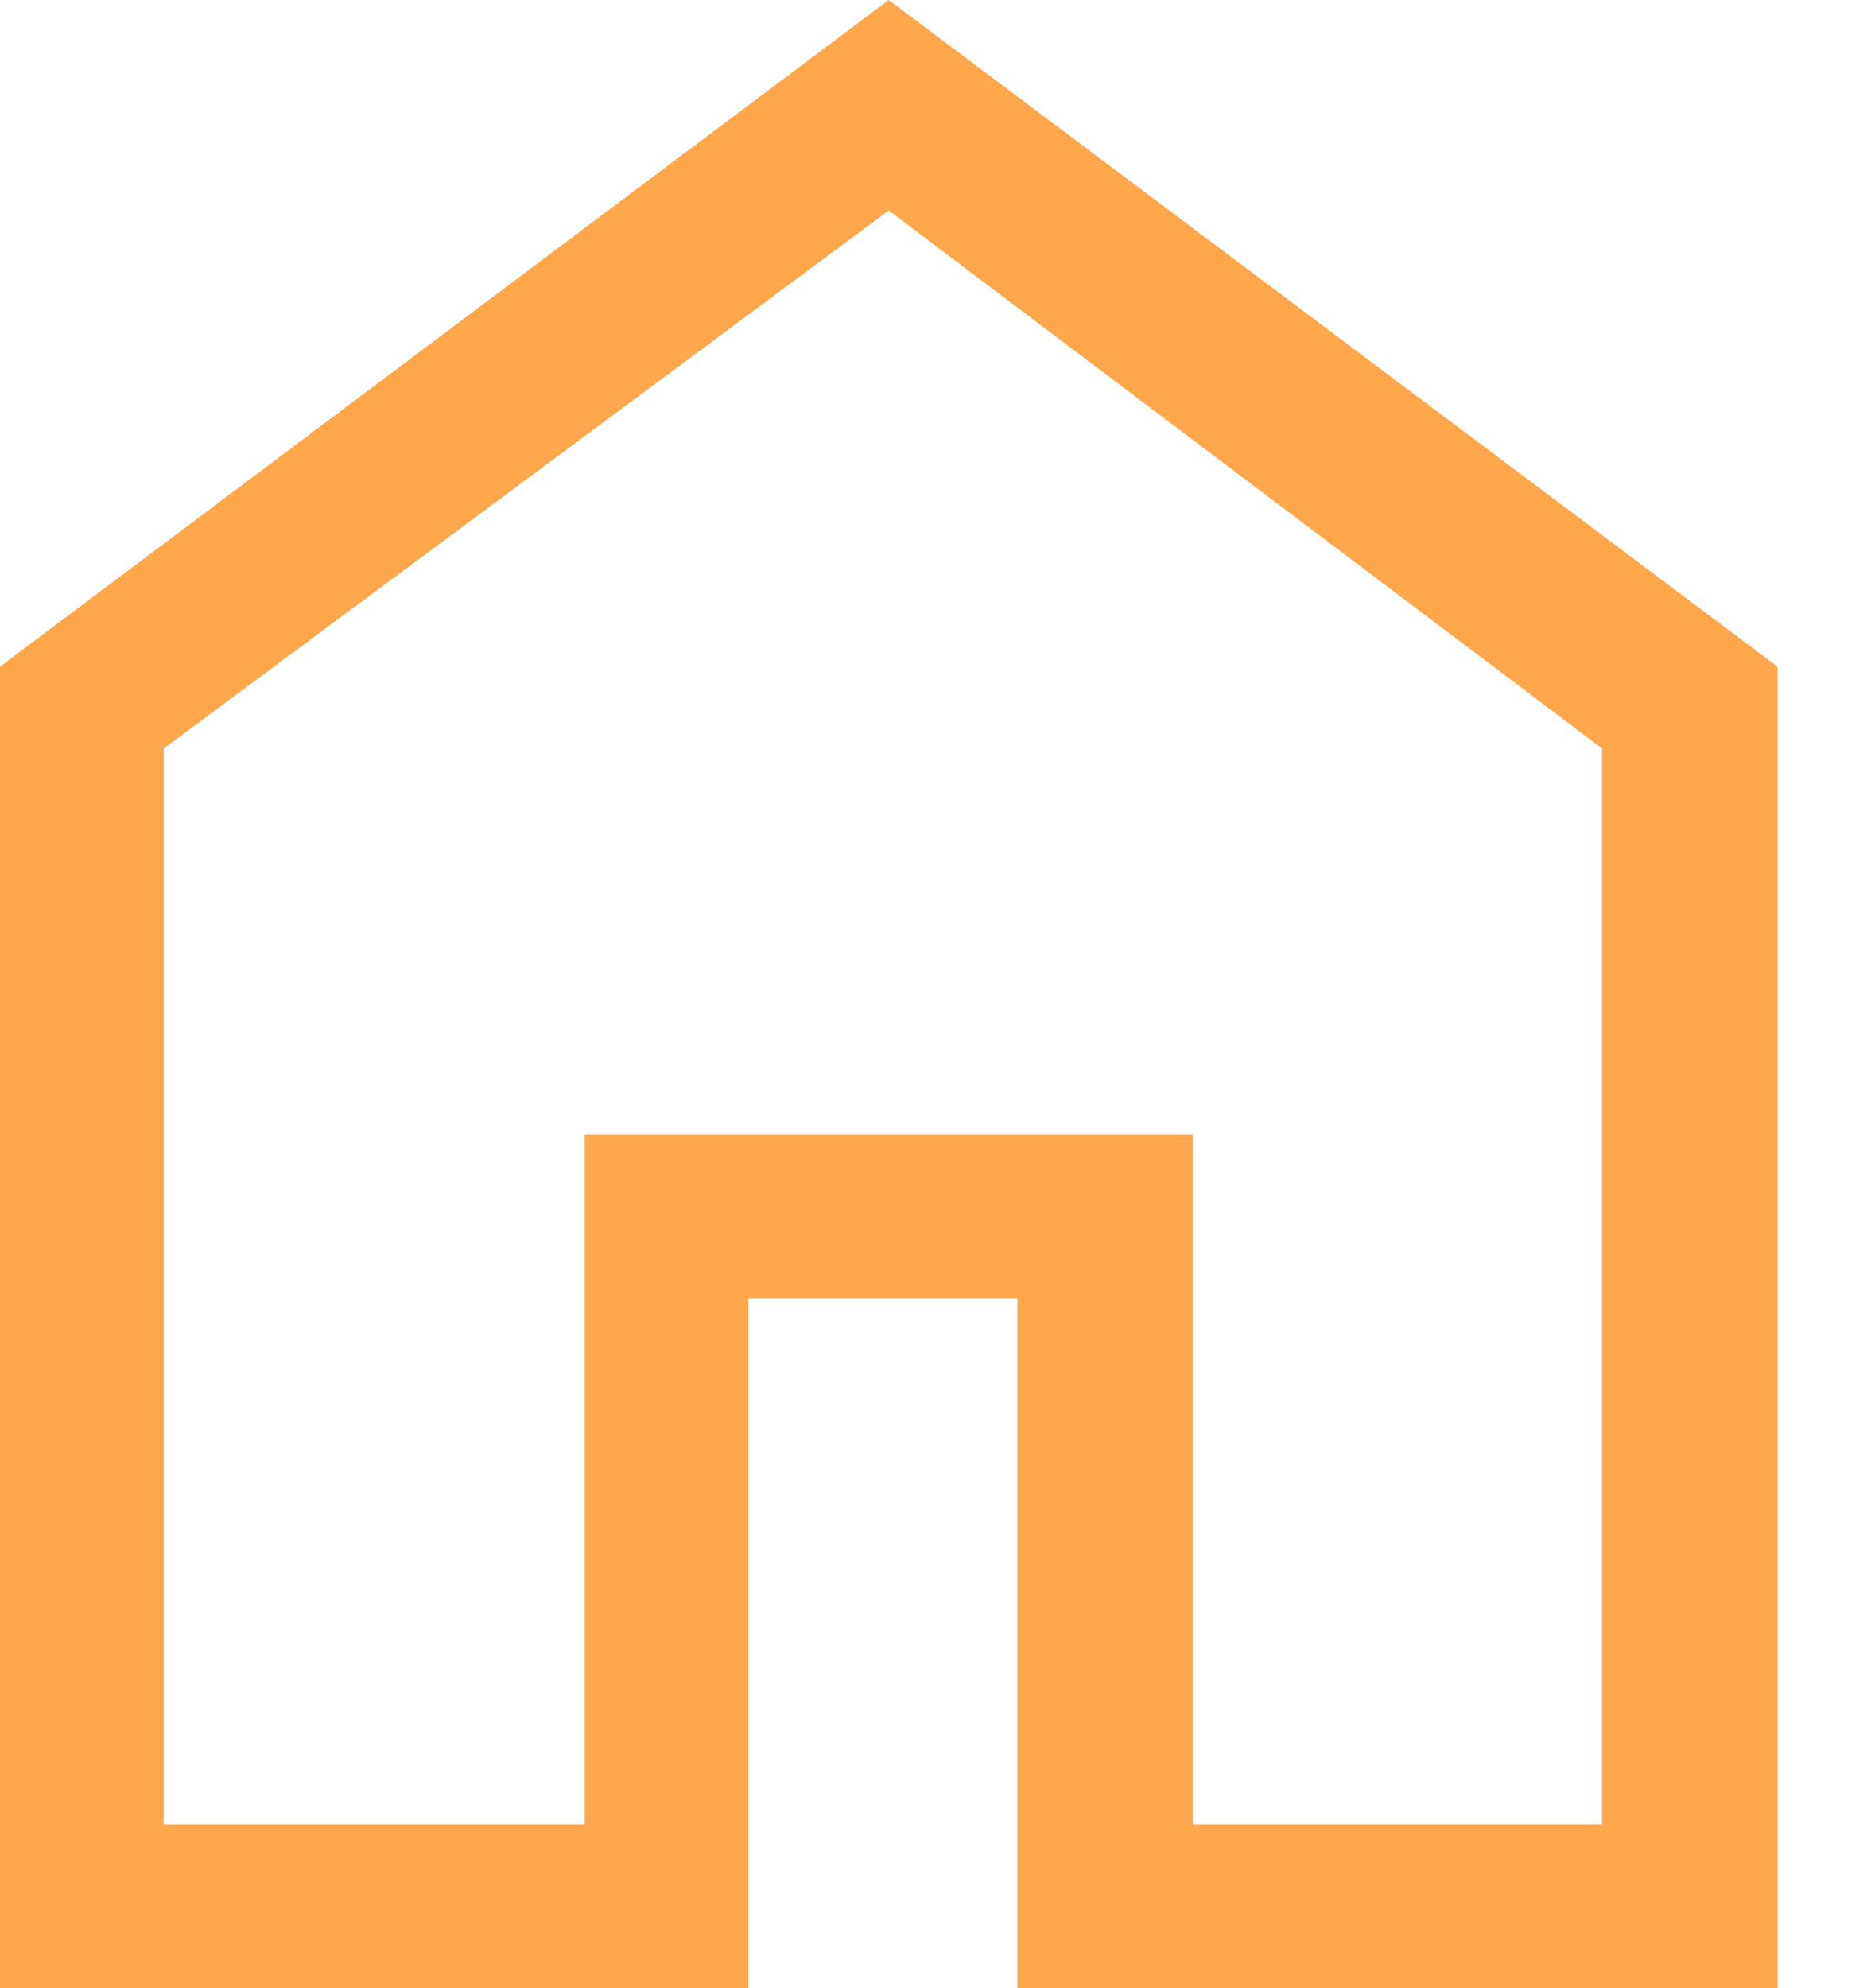 <?xml version="1.0" encoding="utf-8"?>
<!-- Generator: Adobe Illustrator 26.5.0, SVG Export Plug-In . SVG Version: 6.00 Build 0)  -->
<svg version="1.1" id="Layer_1" xmlns="http://www.w3.org/2000/svg" xmlns:xlink="http://www.w3.org/1999/xlink" x="0px" y="0px"
	 viewBox="0 0 16 17" style="enable-background:new 0 0 16 17;" xml:space="preserve">
<style type="text/css">
	.st0{fill:#FF8200;fill-opacity:0.7;}
</style>
<path class="st0" d="M1.4,15.6H5V9.7h5.2v5.9h3.5V6.4L7.6,1.8L1.4,6.4V15.6z M0,17V5.7L7.6,0l7.6,5.7V17H8.7v-5.9H6.4V17H0z"/>
</svg>
